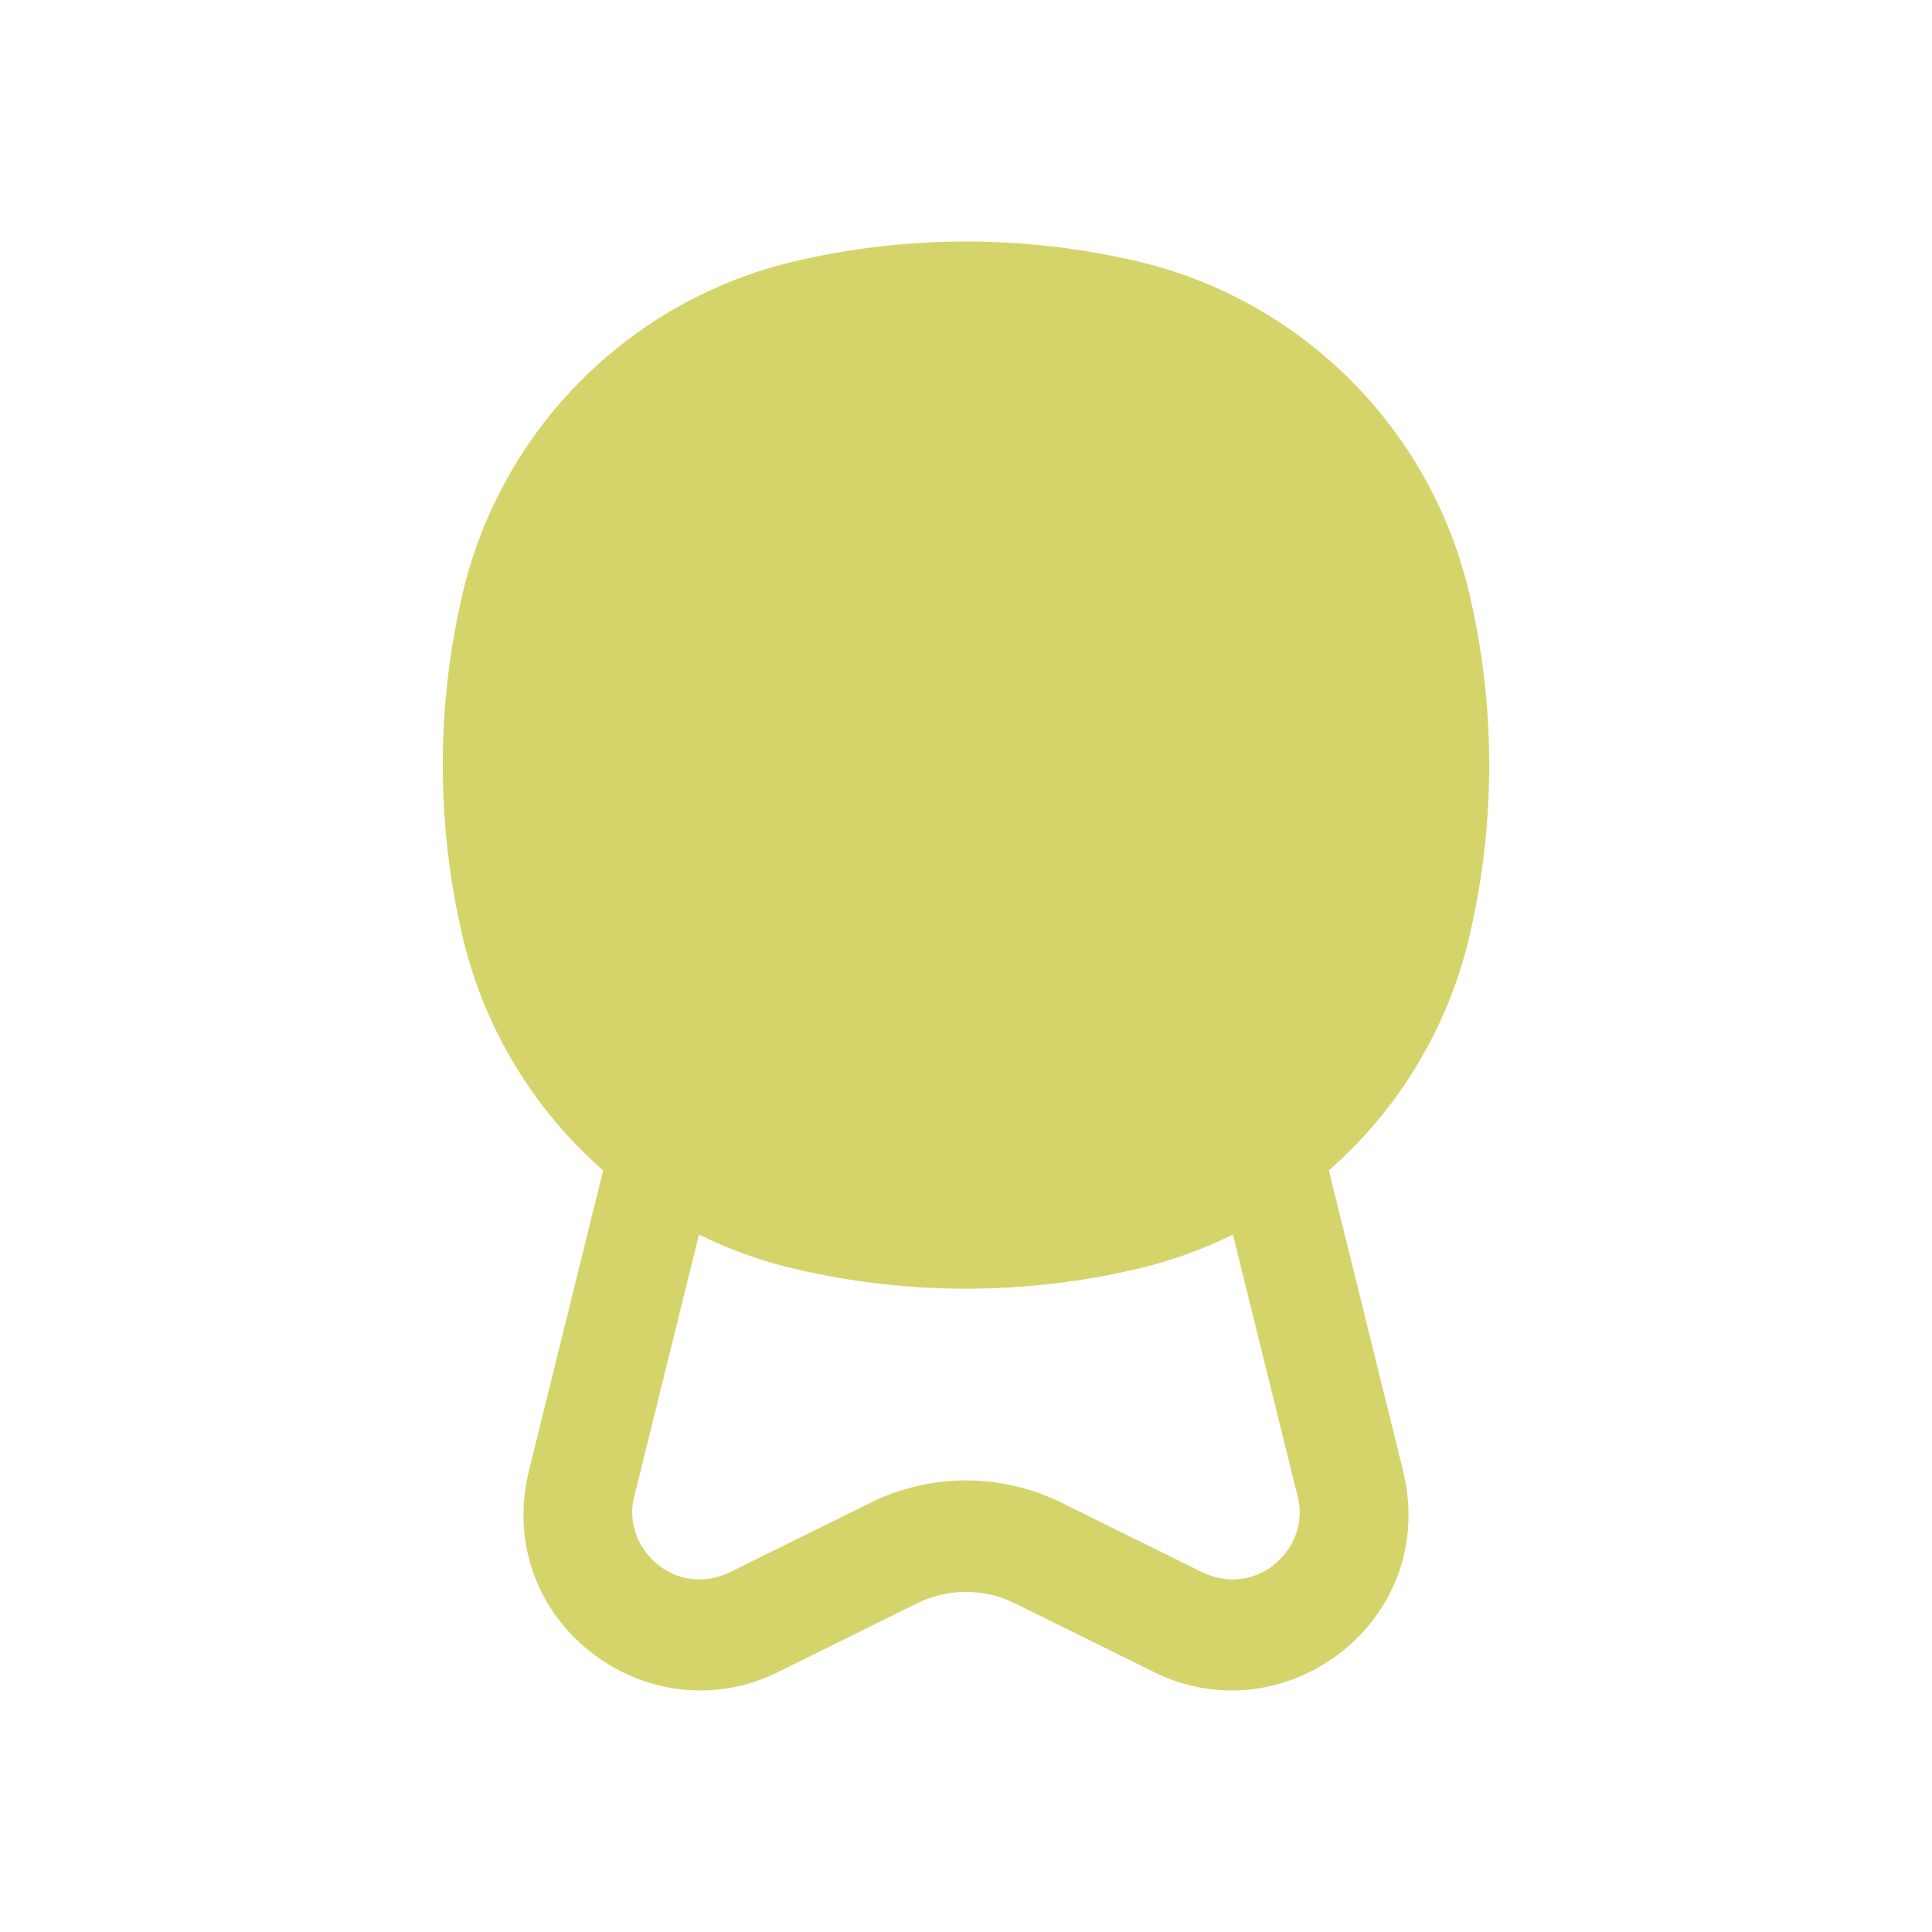 <svg width="20" height="20" viewBox="0 0 20 20" fill="none" xmlns="http://www.w3.org/2000/svg">
<path fill-rule="evenodd" clip-rule="evenodd" d="M15.21 9.697C14.985 10.657 14.466 11.495 13.756 12.116L14.523 15.219C14.908 16.779 13.3 17.979 11.95 17.311L10.505 16.597C10.187 16.44 9.812 16.44 9.494 16.597L8.05 17.311C6.699 17.979 5.092 16.779 5.477 15.219L6.244 12.116C5.534 11.495 5.015 10.657 4.789 9.697C4.515 8.529 4.515 7.312 4.789 6.143C5.193 4.428 6.532 3.102 8.23 2.704C9.394 2.432 10.605 2.432 11.77 2.704C13.468 3.102 14.807 4.428 15.21 6.143C15.485 7.312 15.485 8.529 15.21 9.697ZM11.77 13.136C11.823 13.124 11.875 13.111 11.928 13.096C12.219 13.017 12.498 12.911 12.763 12.78L13.436 15.503C13.565 16.025 13.01 16.555 12.435 16.271L10.991 15.557C10.366 15.248 9.634 15.248 9.009 15.557L7.565 16.271C6.99 16.555 6.435 16.025 6.563 15.503L7.236 12.78C7.486 12.903 7.748 13.005 8.021 13.082C8.09 13.102 8.16 13.12 8.23 13.136C9.394 13.409 10.605 13.409 11.77 13.136Z" fill="#D4D46B"/>
</svg>
